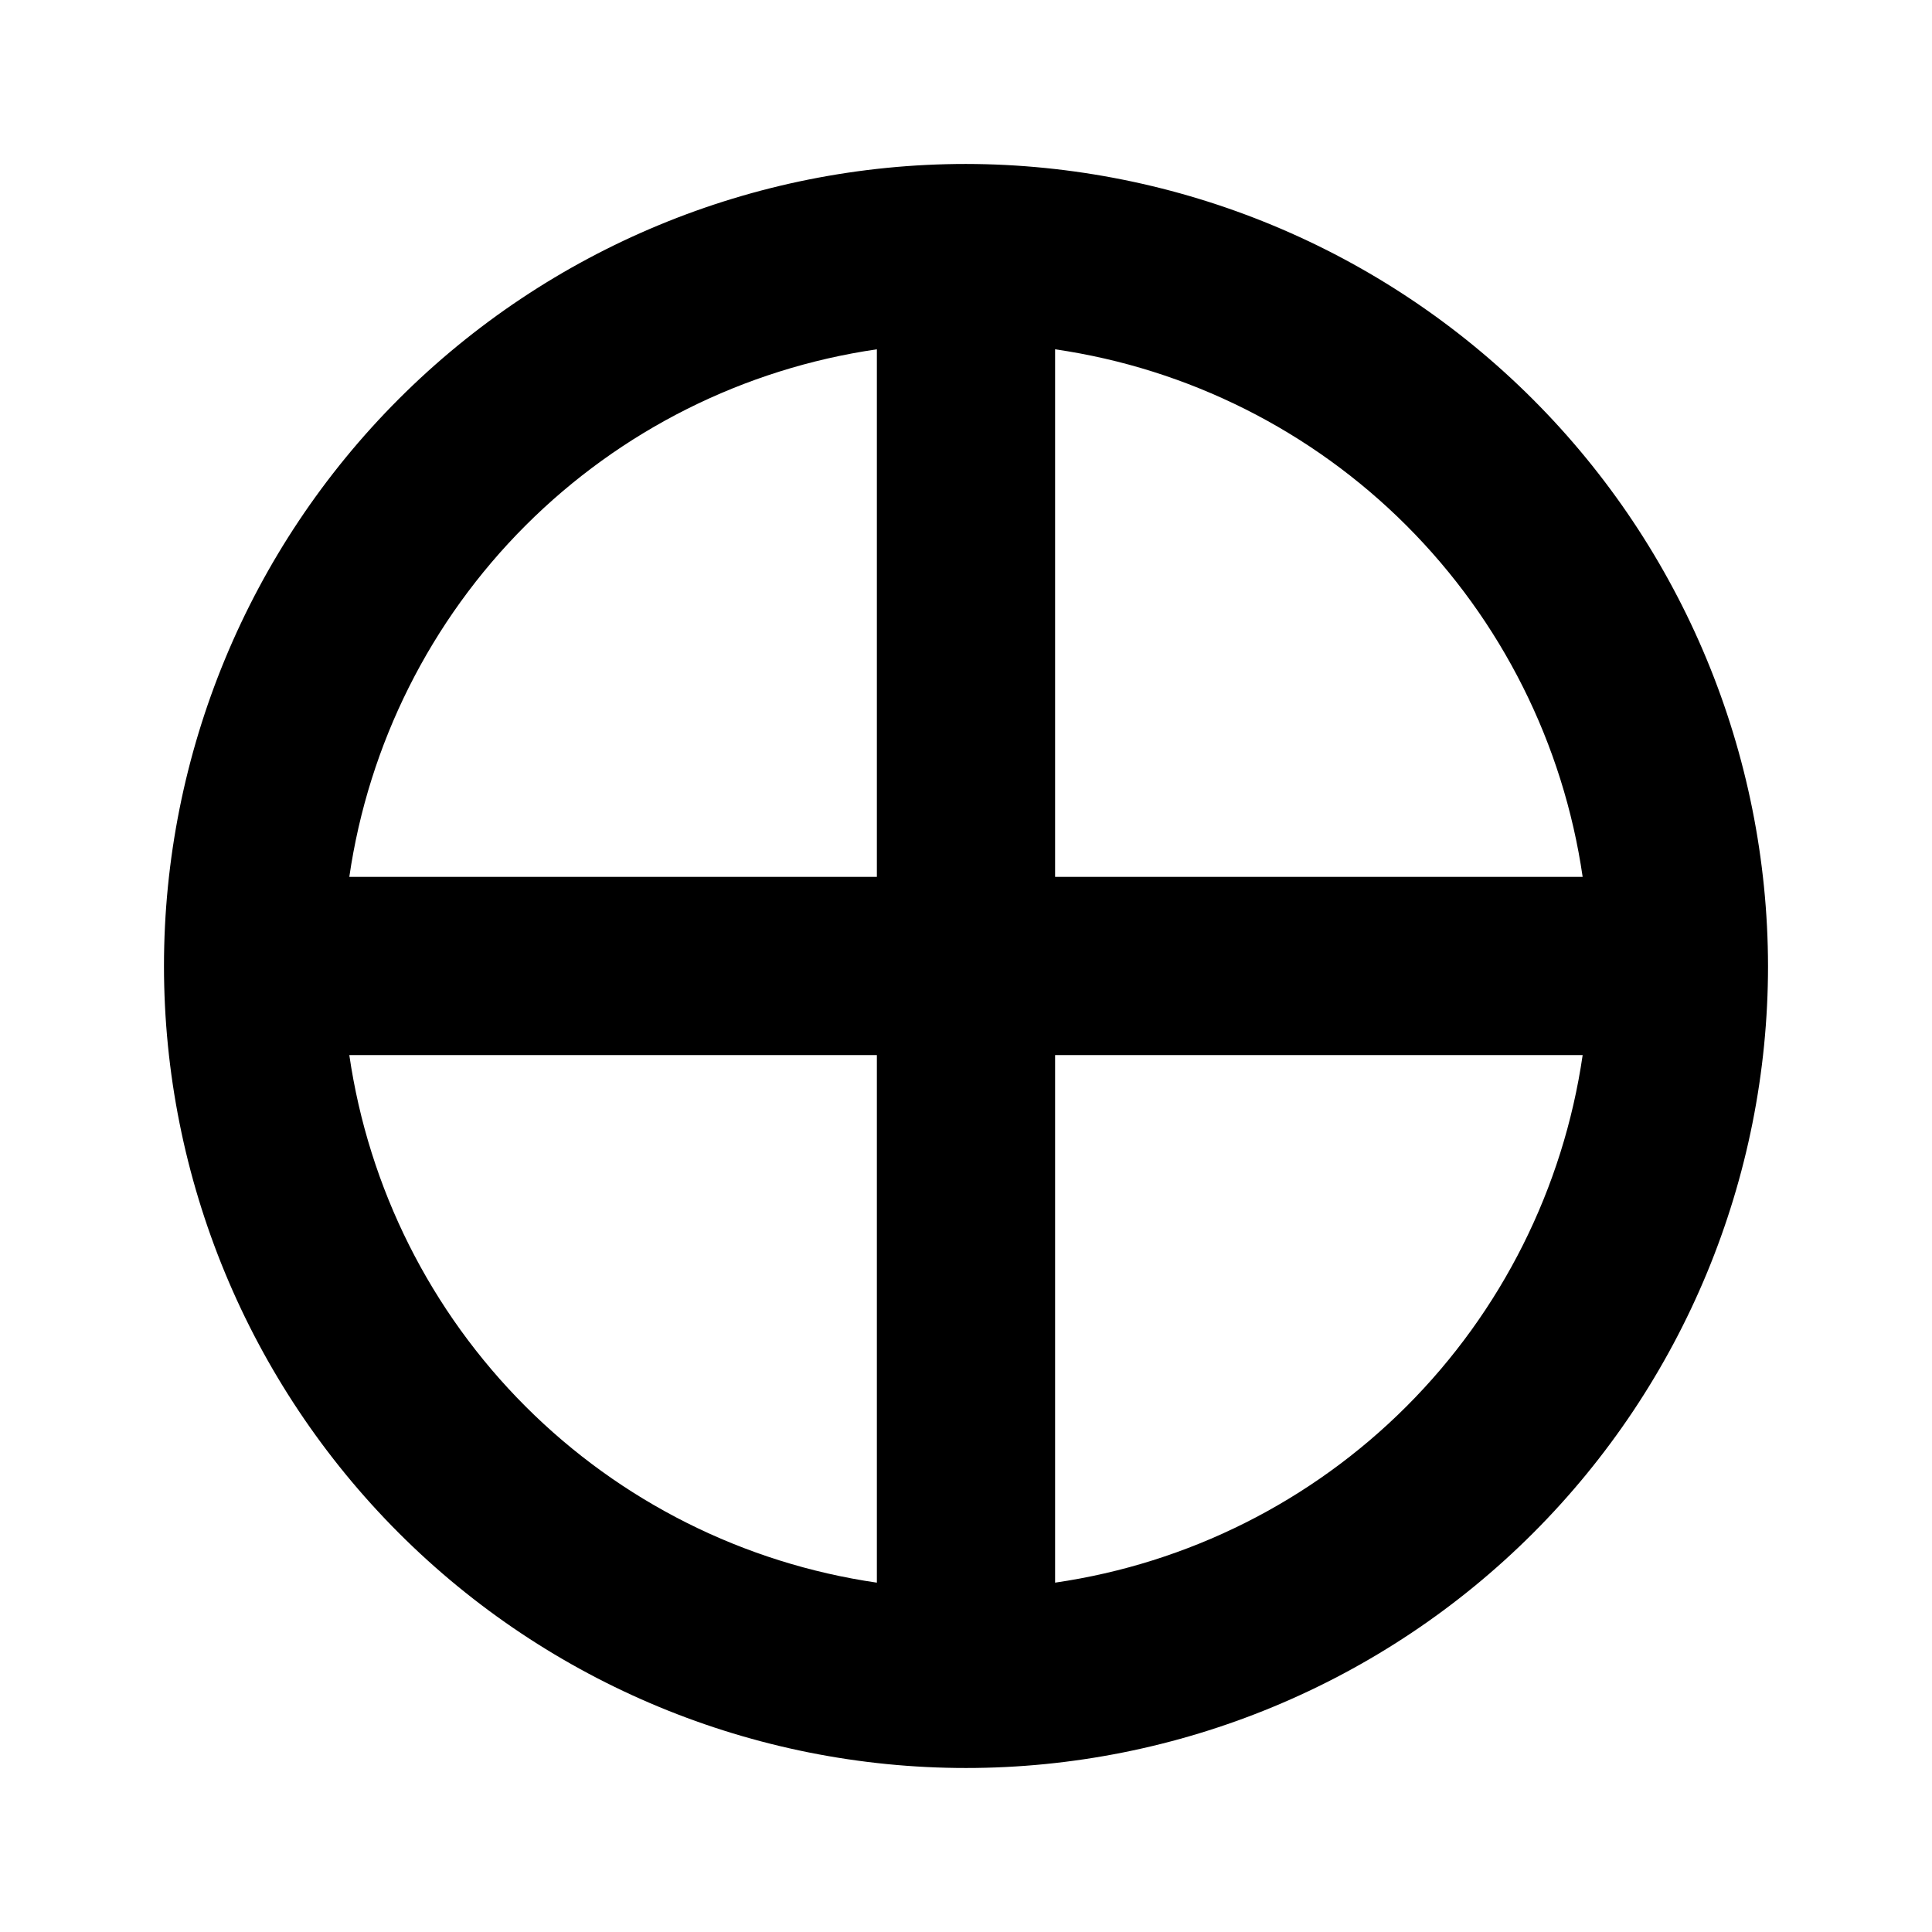 <?xml version="1.0" encoding="UTF-8"?>
<!-- Uploaded to: ICON Repo, www.iconrepo.com, Generator: ICON Repo Mixer Tools -->
<svg fill="#000000" width="800px" height="800px" version="1.1" viewBox="144 144 512 512" xmlns="http://www.w3.org/2000/svg">
 <path d="m400 187.45c-56.371 0-110.43 22.395-150.29 62.254s-62.254 93.922-62.254 150.29c0 56.367 22.395 110.43 62.254 150.29 39.859 39.859 93.922 62.254 150.29 62.254 56.367 0 110.43-22.395 150.29-62.254 39.859-39.859 62.254-93.922 62.254-150.29-0.082-56.348-22.504-110.36-62.344-150.2-39.844-39.84-93.855-62.258-150.2-62.344zm163.42 188.93h-139.81v-139.81c35.258 5.129 67.918 21.508 93.109 46.699 25.191 25.195 41.574 57.852 46.699 93.109zm-187.04-139.81v139.81h-139.81c5.129-35.258 21.508-67.914 46.699-93.109 25.195-25.191 57.852-41.57 93.109-46.699zm-139.81 187.04h139.81v139.81c-35.258-5.125-67.914-21.508-93.109-46.699-25.191-25.191-41.57-57.852-46.699-93.109zm187.04 139.81v-139.81h139.81c-5.125 35.258-21.508 67.918-46.699 93.109s-57.852 41.574-93.109 46.699z"/>
</svg>